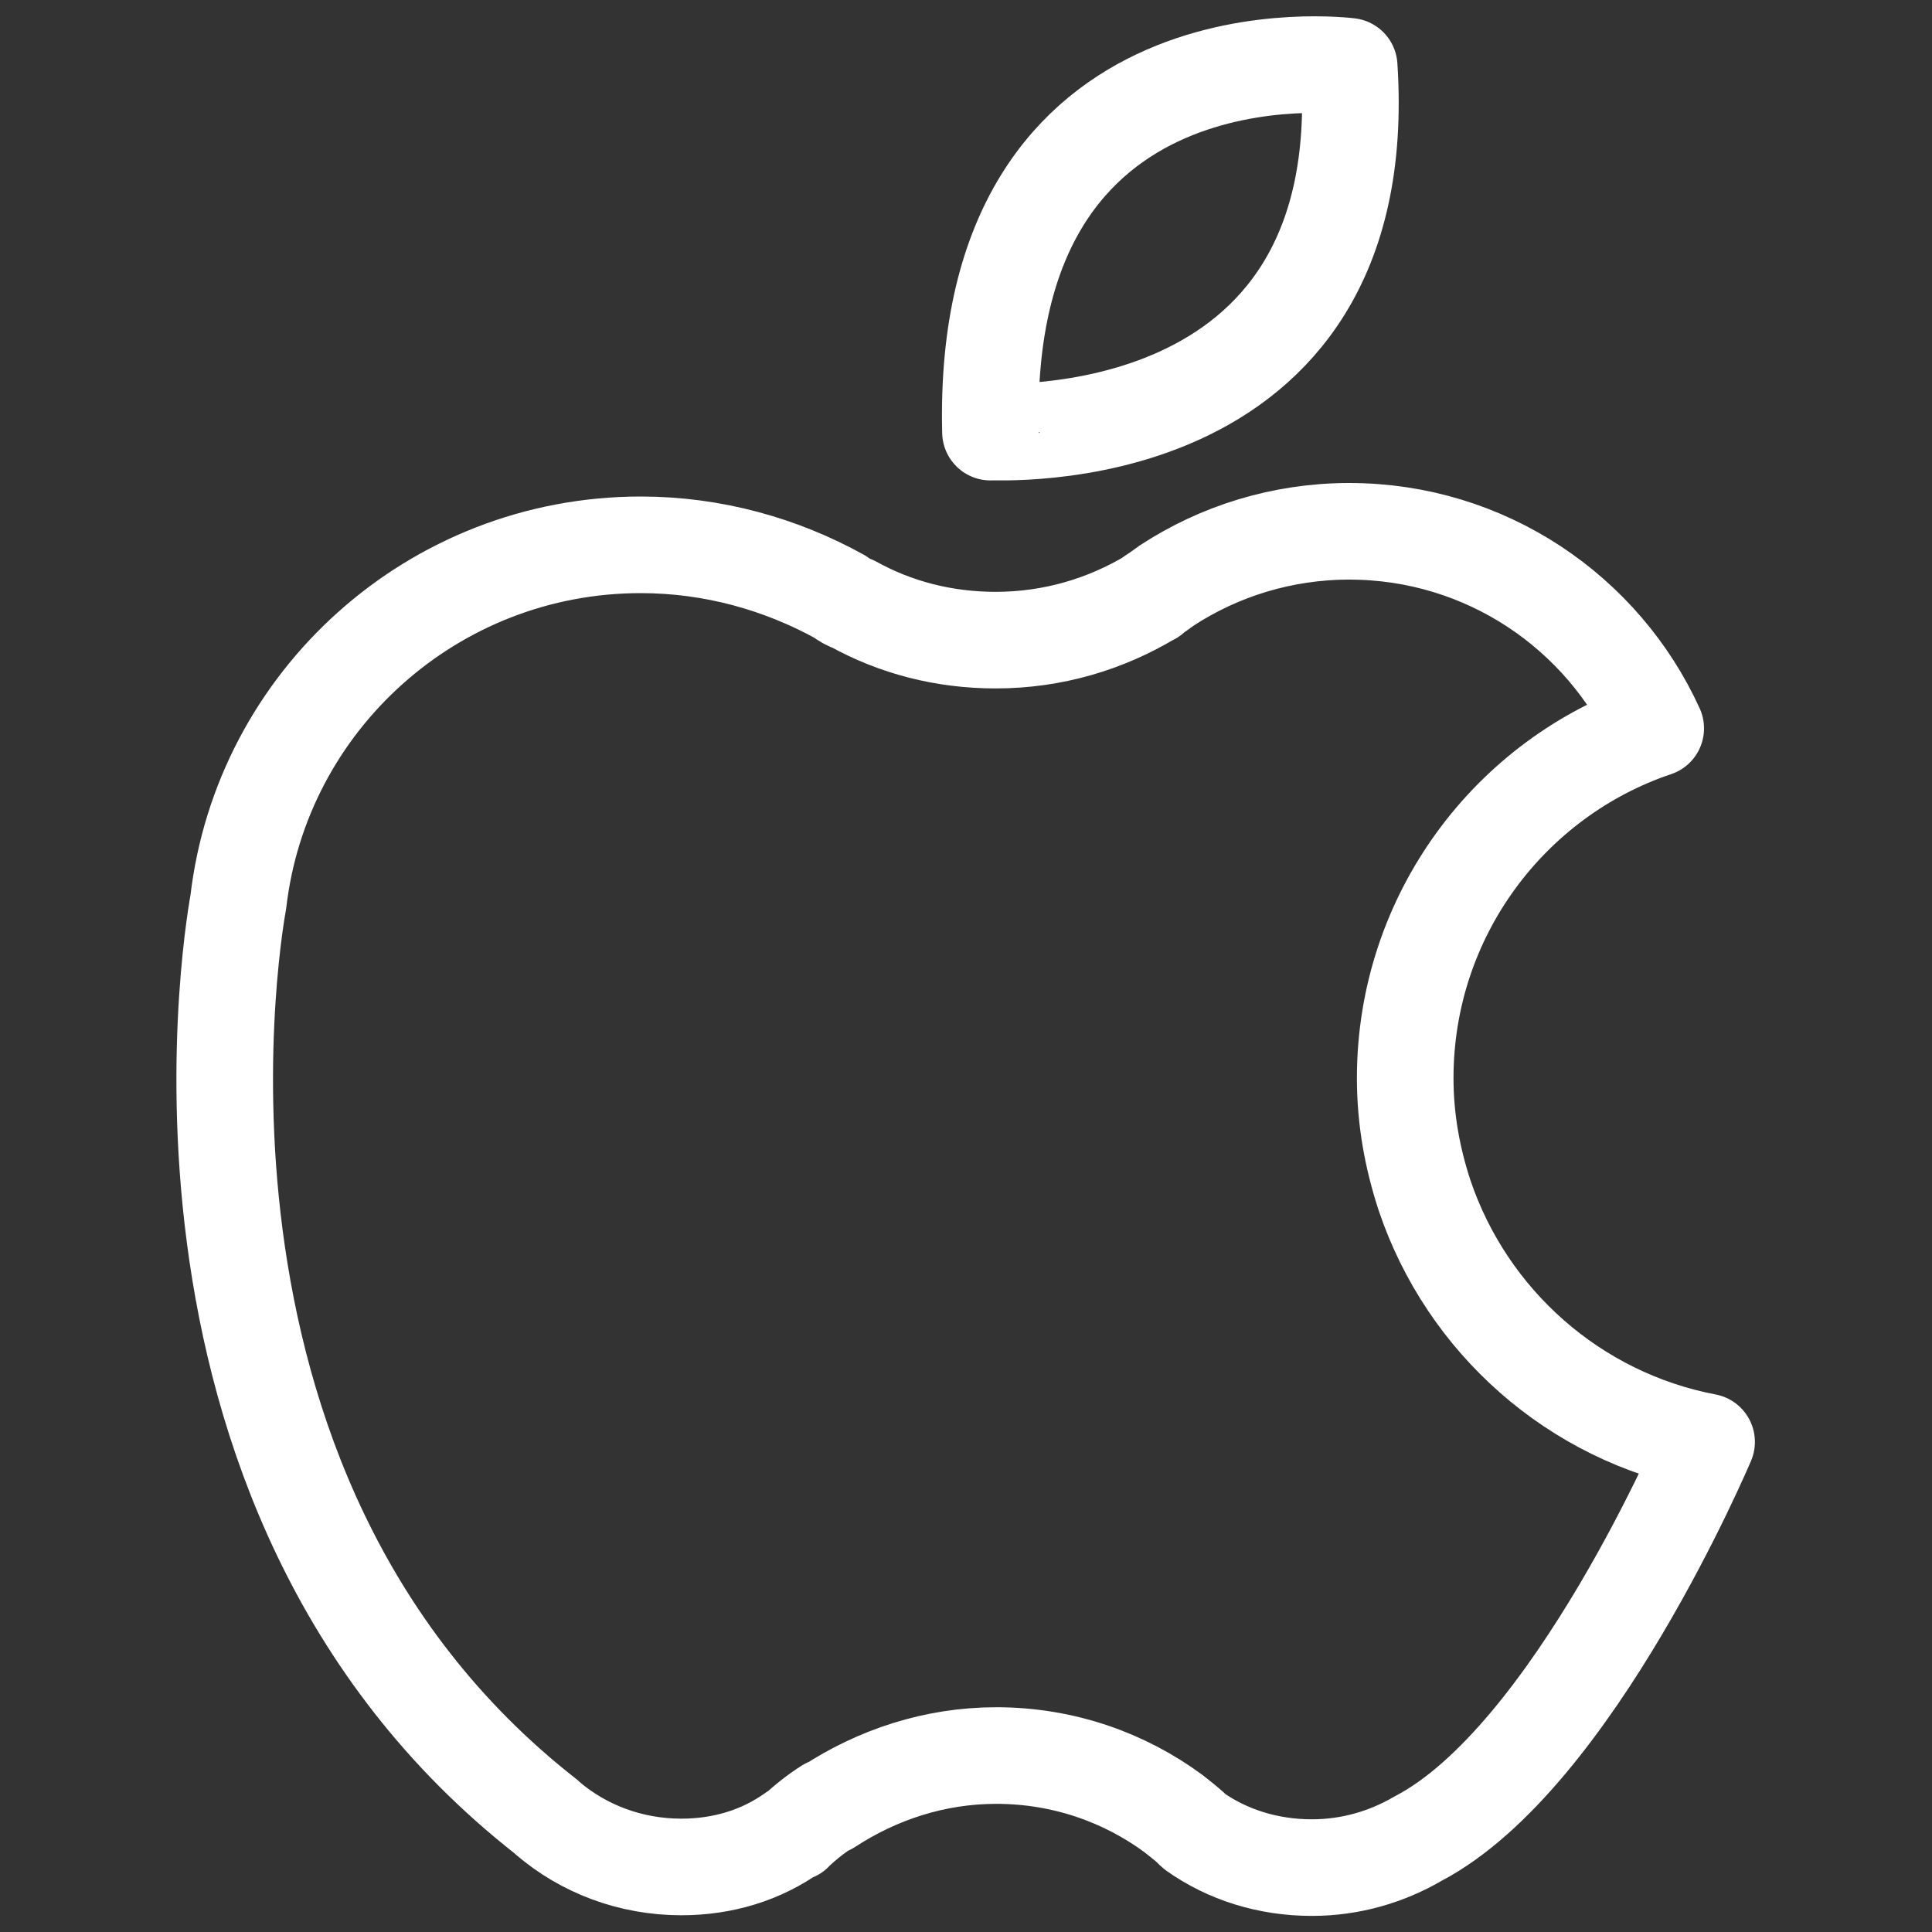 <svg width="30" height="30" viewBox="0 0 30 30" fill="none" xmlns="http://www.w3.org/2000/svg">
<rect x="0" y="0" width="30" height="30" fill="#333333" stroke="none"/>
<path d="M26.5 22.39C26.5 22.39 24.43 27.29 22.02 28.55C21.54 28.83 20.98 29 20.37 29C19.69 29 19.06 28.8 18.55 28.44C18.53 28.42 18.52 28.42 18.5 28.39C18.41 28.31 18.31 28.23 18.22 28.16C17.46 27.6 16.51 27.26 15.47 27.26C14.51 27.26 13.62 27.56 12.87 28.05C12.87 28.05 12.87 28.05 12.85 28.05C12.66 28.17 12.49 28.31 12.34 28.45C12.34 28.45 12.34 28.47 12.32 28.45C11.82 28.81 11.22 28.99 10.58 28.99C9.79 28.99 9.06 28.71 8.5 28.23L8.48 28.21C1.96 23.11 3.7 14.01 3.7 14.01C4.06 10.88 6.73 8.46 9.95 8.46C11.07 8.46 12.13 8.76 13.05 9.27C13.11 9.32 13.17 9.35 13.25 9.38C13.9 9.74 14.65 9.94 15.46 9.94C16.35 9.94 17.17 9.69 17.87 9.27C17.89 9.27 17.89 9.25 17.89 9.25C17.97 9.2 18.05 9.14 18.12 9.09C18.93 8.56 19.91 8.25 20.95 8.25C23.07 8.25 24.89 9.51 25.71 11.31C23.45 12.07 21.82 14.22 21.82 16.74C21.82 17.38 21.93 17.98 22.12 18.56C22.78 20.52 24.45 22 26.5 22.39Z" stroke="white" stroke-width="1.5" stroke-miterlimit="10" stroke-linecap="round" stroke-linejoin="round"/>
<path d="M20.95 1.03C20.95 1.03 15.22 0.28 15.38 6.71C15.38 6.69 21.35 7.11 20.95 1.03Z" stroke="white" stroke-width="1.5" stroke-miterlimit="10" stroke-linecap="round" stroke-linejoin="round"/>
</svg>
